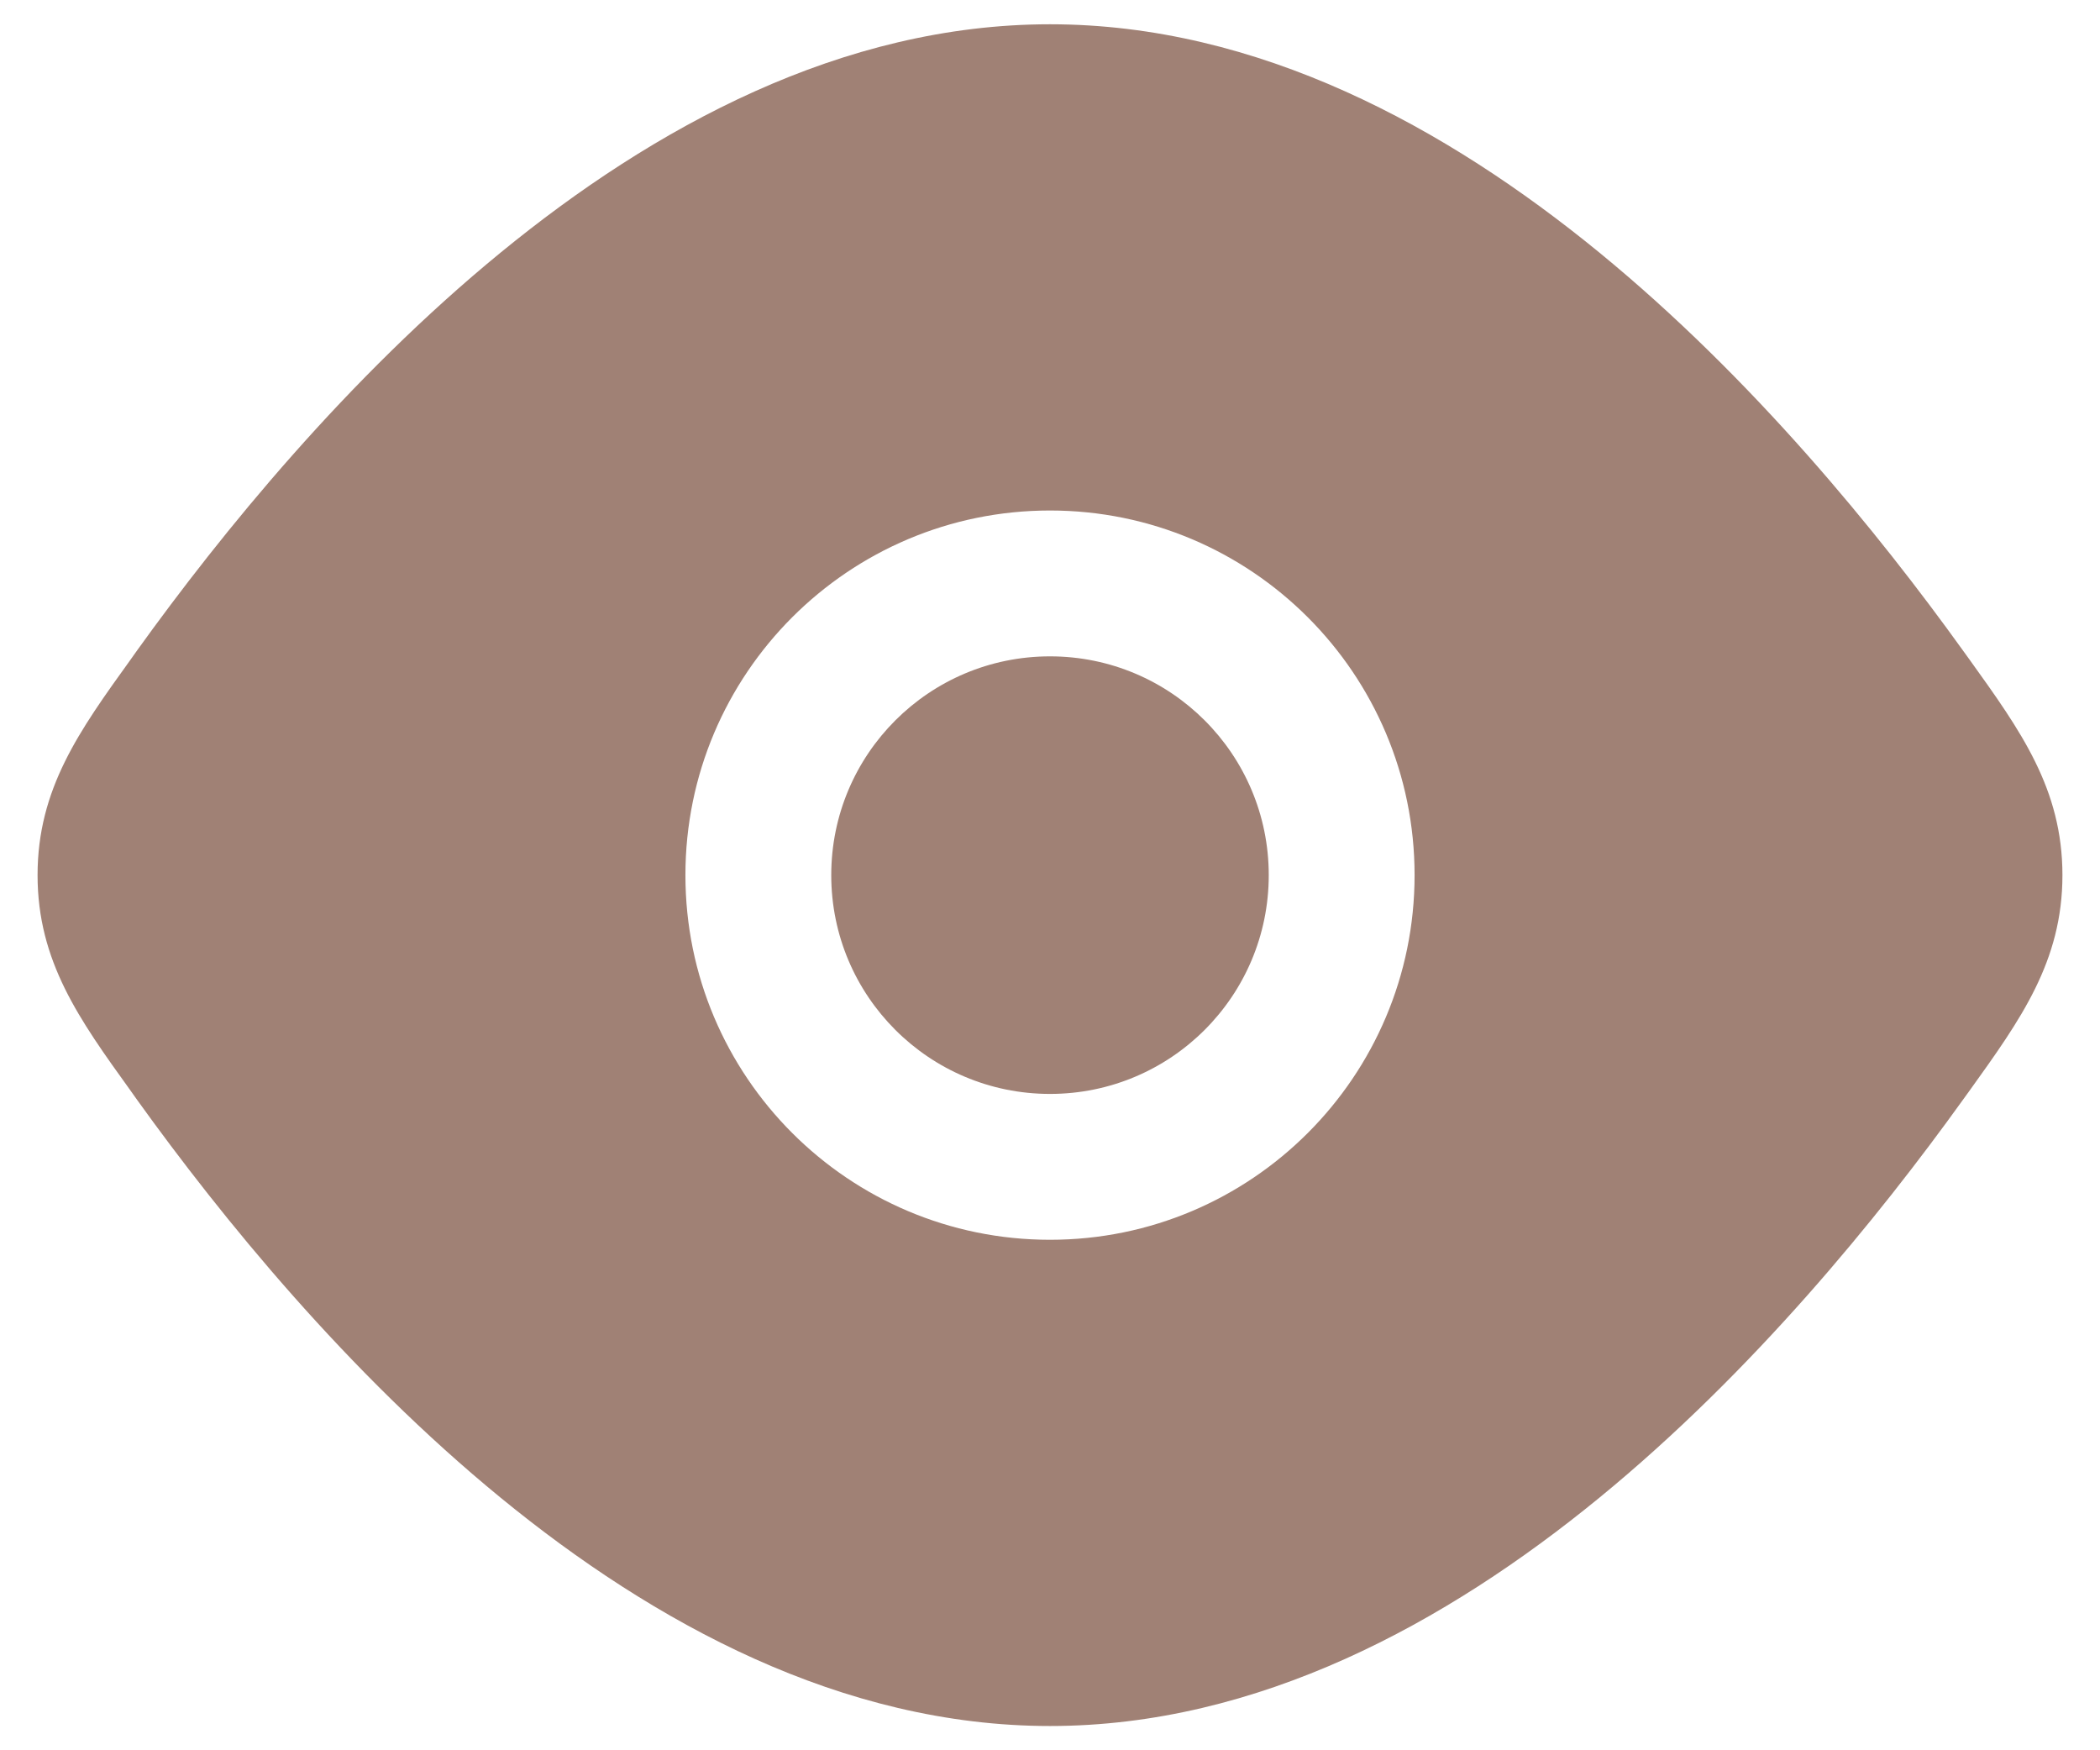 <svg width="18" height="15" viewBox="0 0 18 15" fill="none" xmlns="http://www.w3.org/2000/svg">
<g id="Show">
<g id="Vector">
<path d="M7.125 7.5C7.125 6.464 7.964 5.625 9 5.625C10.036 5.625 10.875 6.464 10.875 7.5C10.875 8.536 10.036 9.375 9 9.375C7.964 9.375 7.125 8.536 7.125 7.5Z" fill="#A08175"/>
<path fill-rule="evenodd" clip-rule="evenodd" d="M4.293 2.163C5.603 1.091 7.216 0.208 9 0.208C10.784 0.208 12.397 1.091 13.707 2.163C15.024 3.241 16.1 4.566 16.824 5.573L16.884 5.656C17.319 6.262 17.678 6.76 17.678 7.5C17.678 8.24 17.319 8.738 16.884 9.344L16.824 9.427C16.1 10.434 15.024 11.759 13.707 12.837C12.397 13.909 10.784 14.792 9 14.792C7.216 14.792 5.603 13.909 4.293 12.837C2.976 11.759 1.9 10.434 1.176 9.427L1.117 9.344C0.681 8.738 0.322 8.24 0.322 7.5C0.322 6.76 0.681 6.262 1.117 5.656L1.176 5.573C1.9 4.566 2.976 3.241 4.293 2.163ZM9 4.375C7.274 4.375 5.875 5.774 5.875 7.5C5.875 9.226 7.274 10.625 9 10.625C10.726 10.625 12.125 9.226 12.125 7.5C12.125 5.774 10.726 4.375 9 4.375Z" fill="#A08175"/>
</g>
</g>
</svg>
